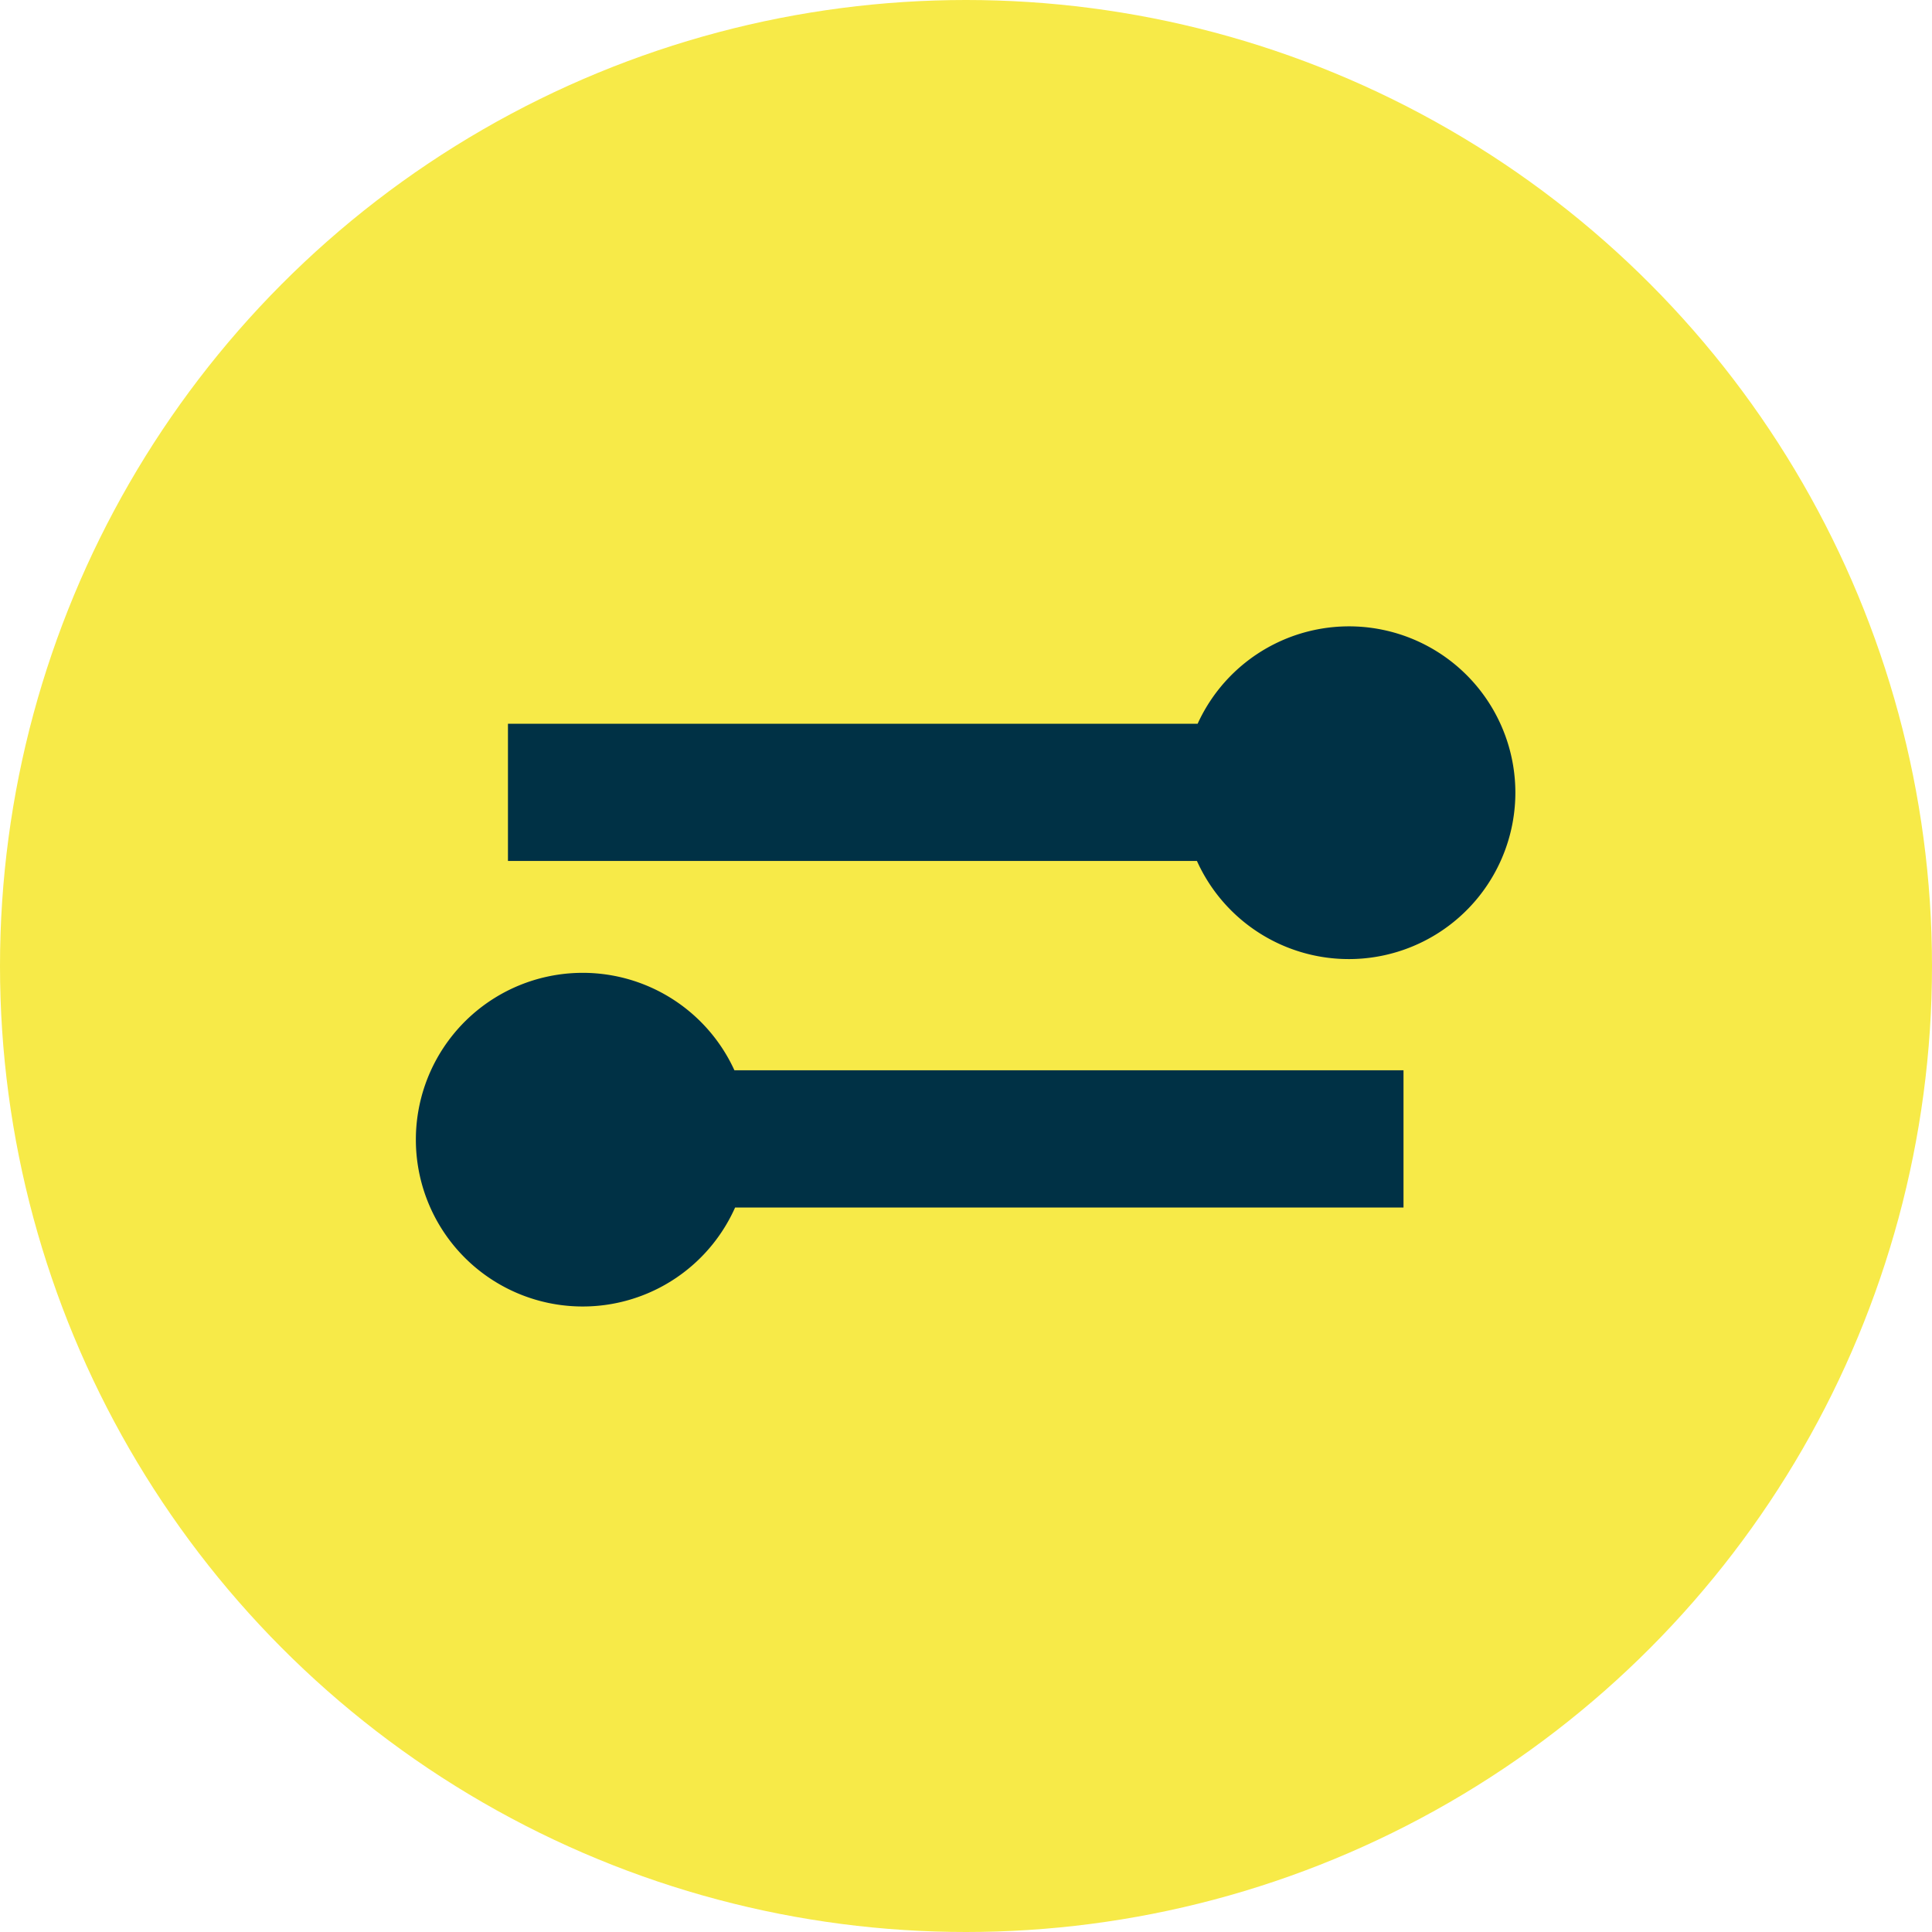 <svg xmlns="http://www.w3.org/2000/svg" width="60" height="60" viewBox="0 0 60 60"><g transform="translate(-1211 -6480)"><circle cx="30" cy="30" r="30" transform="translate(1211 6480)" fill="#f7ea48"/><g transform="translate(1223.94 6499.45)"><path d="M32.616,5.157a5.173,5.173,0,0,1-9.889,2.131H1.33V3.026H22.749a5.166,5.166,0,0,1,9.867,2.131" transform="translate(1.505)" fill="#003145"/><path d="M30.647,8.076v4.262H9.889a5.181,5.181,0,1,1-.021-4.262Z" transform="translate(0 5.713)" fill="#003145"/></g></g></svg>